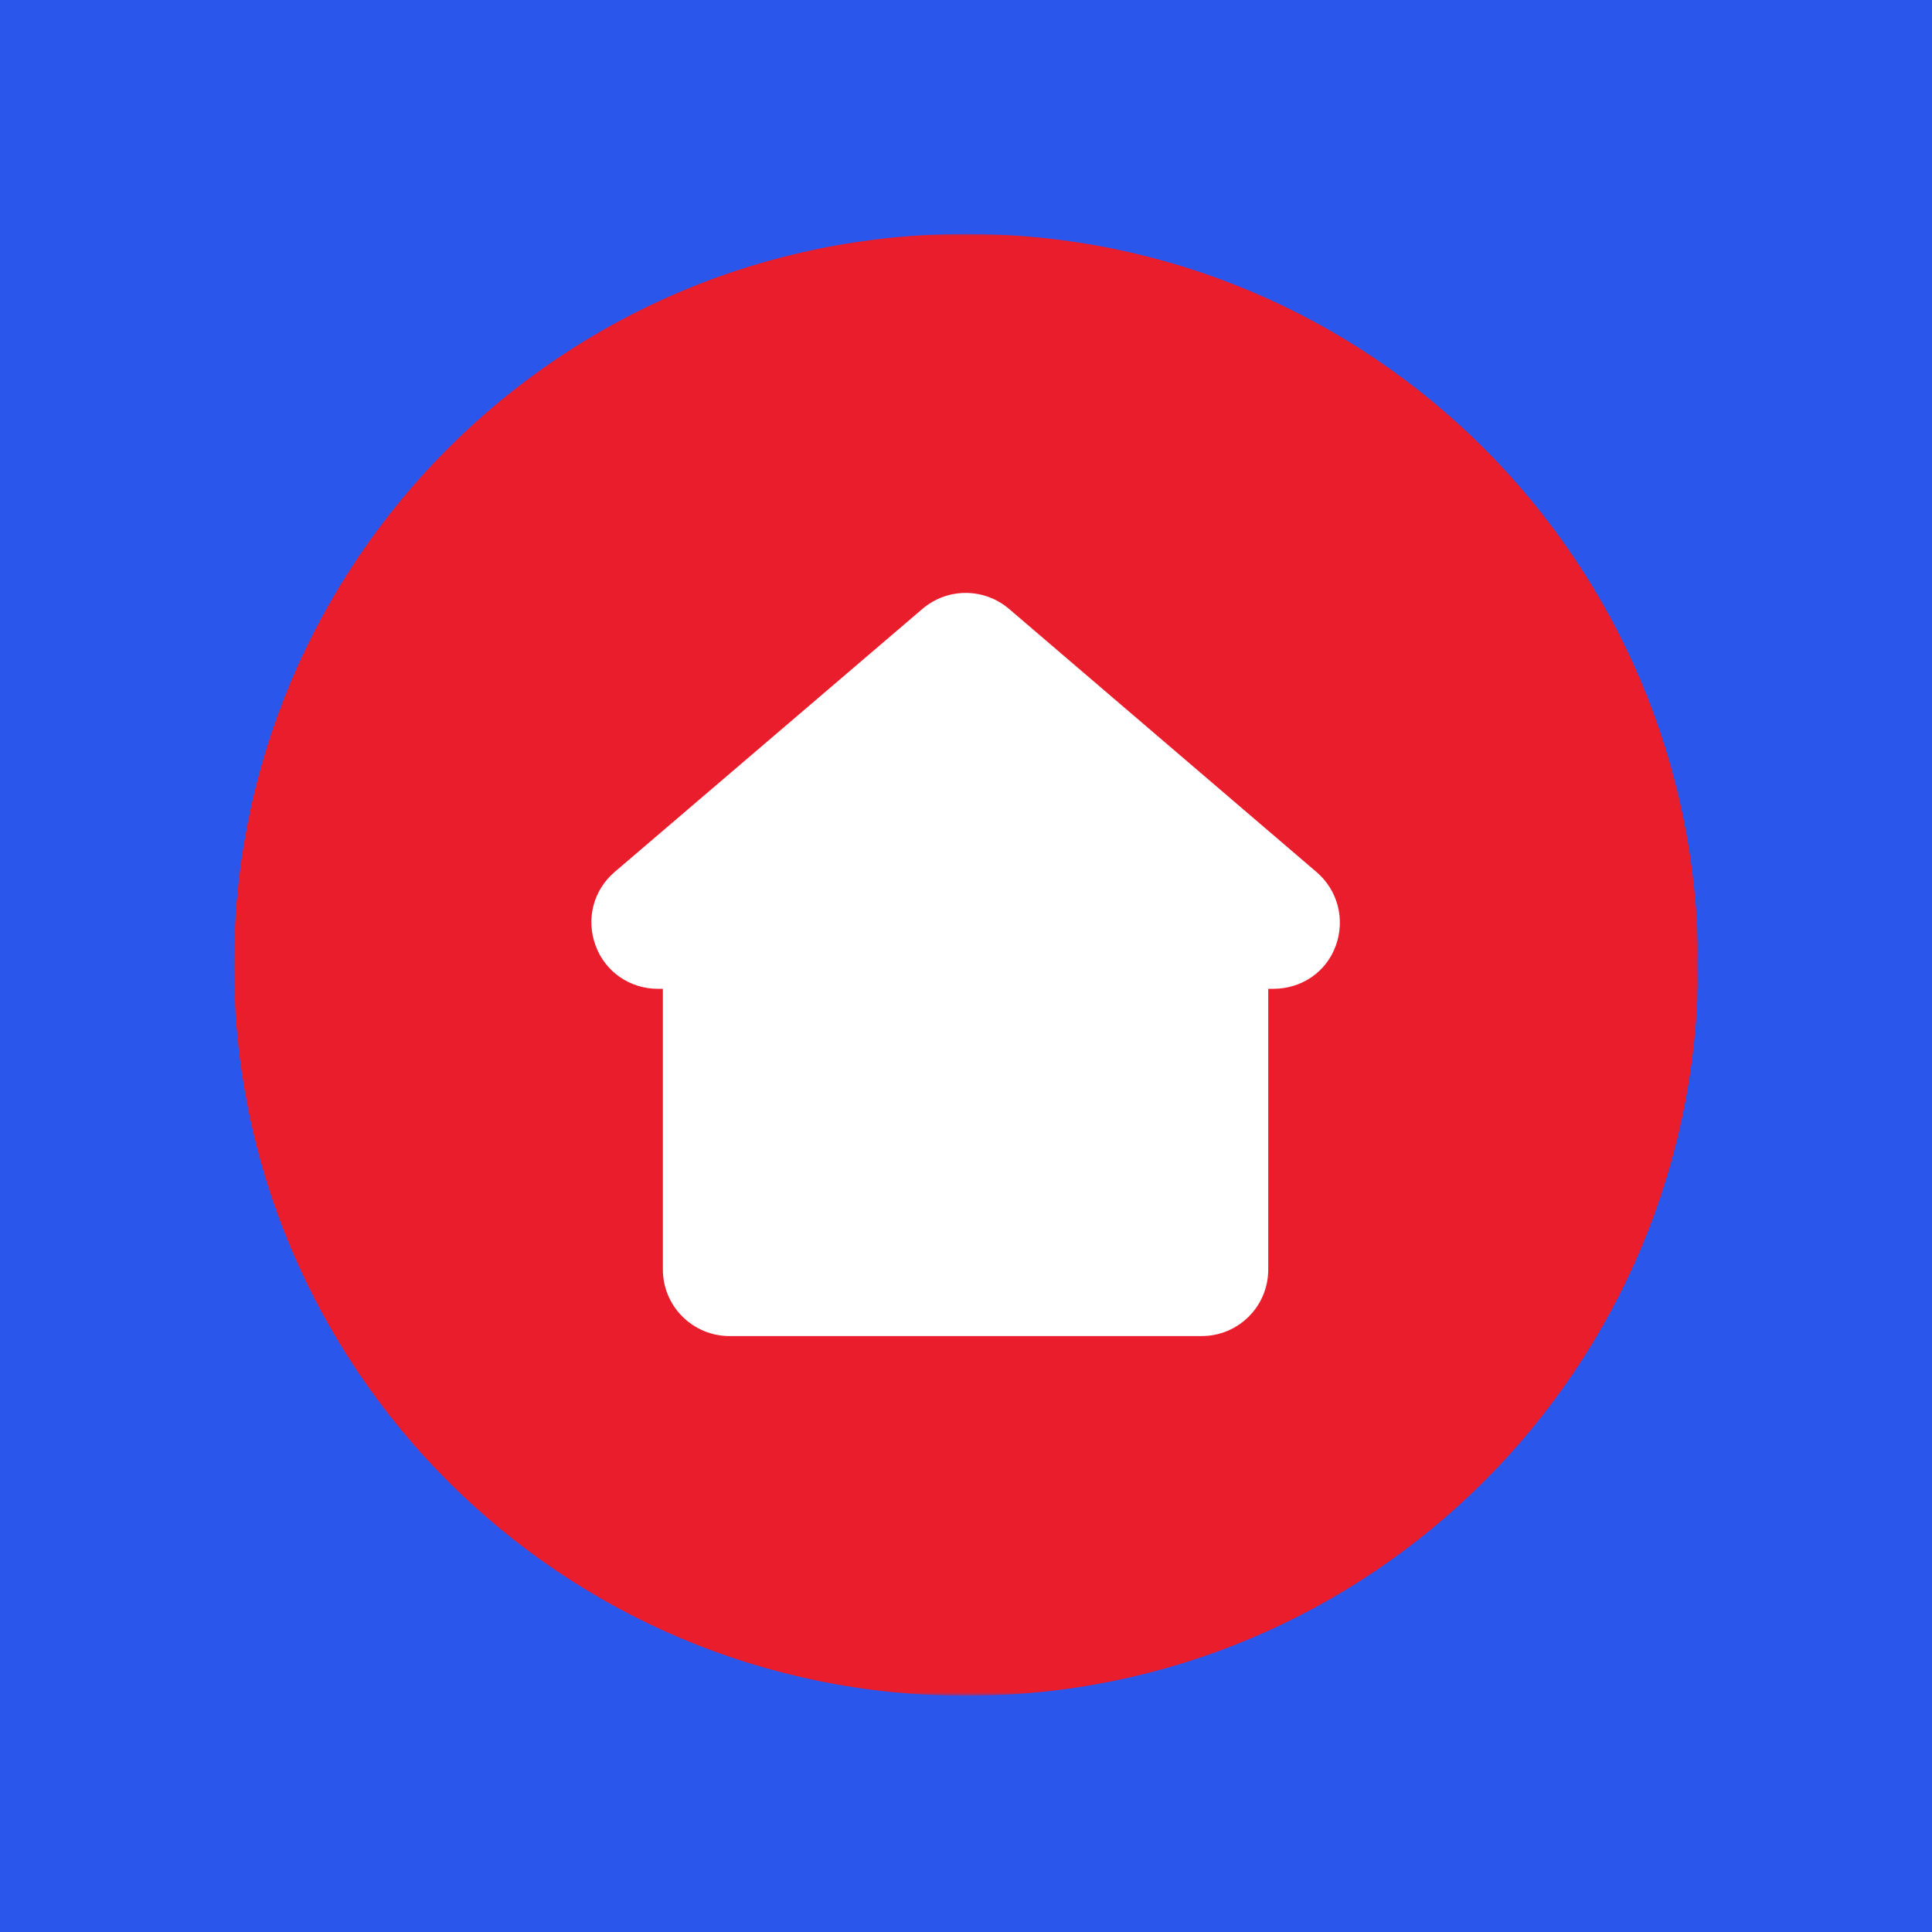 <svg xmlns="http://www.w3.org/2000/svg" width="512" height="512" viewBox="0 0 512 512" fill="none"><rect width="512" height="512" fill="#2B56EC"></rect><mask id="mask0_751_2" style="mask-type:luminance" maskUnits="userSpaceOnUse" x="62" y="62" width="388" height="388"><path d="M449.94 62L62 62L62 449.308H449.94V62Z" fill="white"></path></mask><g mask="url(#mask0_751_2)"><path d="M256.015 449.398C363.167 449.398 450.027 362.675 450.027 255.699C450.027 148.721 363.167 62 256.015 62C148.863 62 62 148.721 62 255.699C62 362.675 148.863 449.398 256.015 449.398Z" fill="#EA1D2C"></path><path d="M354.007 250.601C351.5 257.576 344.962 262.047 337.437 262.047H336.094V336.452C336.094 346.2 328.212 354.07 318.448 354.07H193.314C183.642 354.07 175.668 346.2 175.668 336.452V262.047H174.325C166.89 262.047 160.351 257.488 157.845 250.601C155.246 243.626 157.218 235.935 162.86 231.107L244.461 161.353C251.09 155.72 260.764 155.72 267.393 161.353L348.904 231.107C354.546 235.935 356.516 243.626 354.007 250.601Z" fill="white"></path></g></svg>